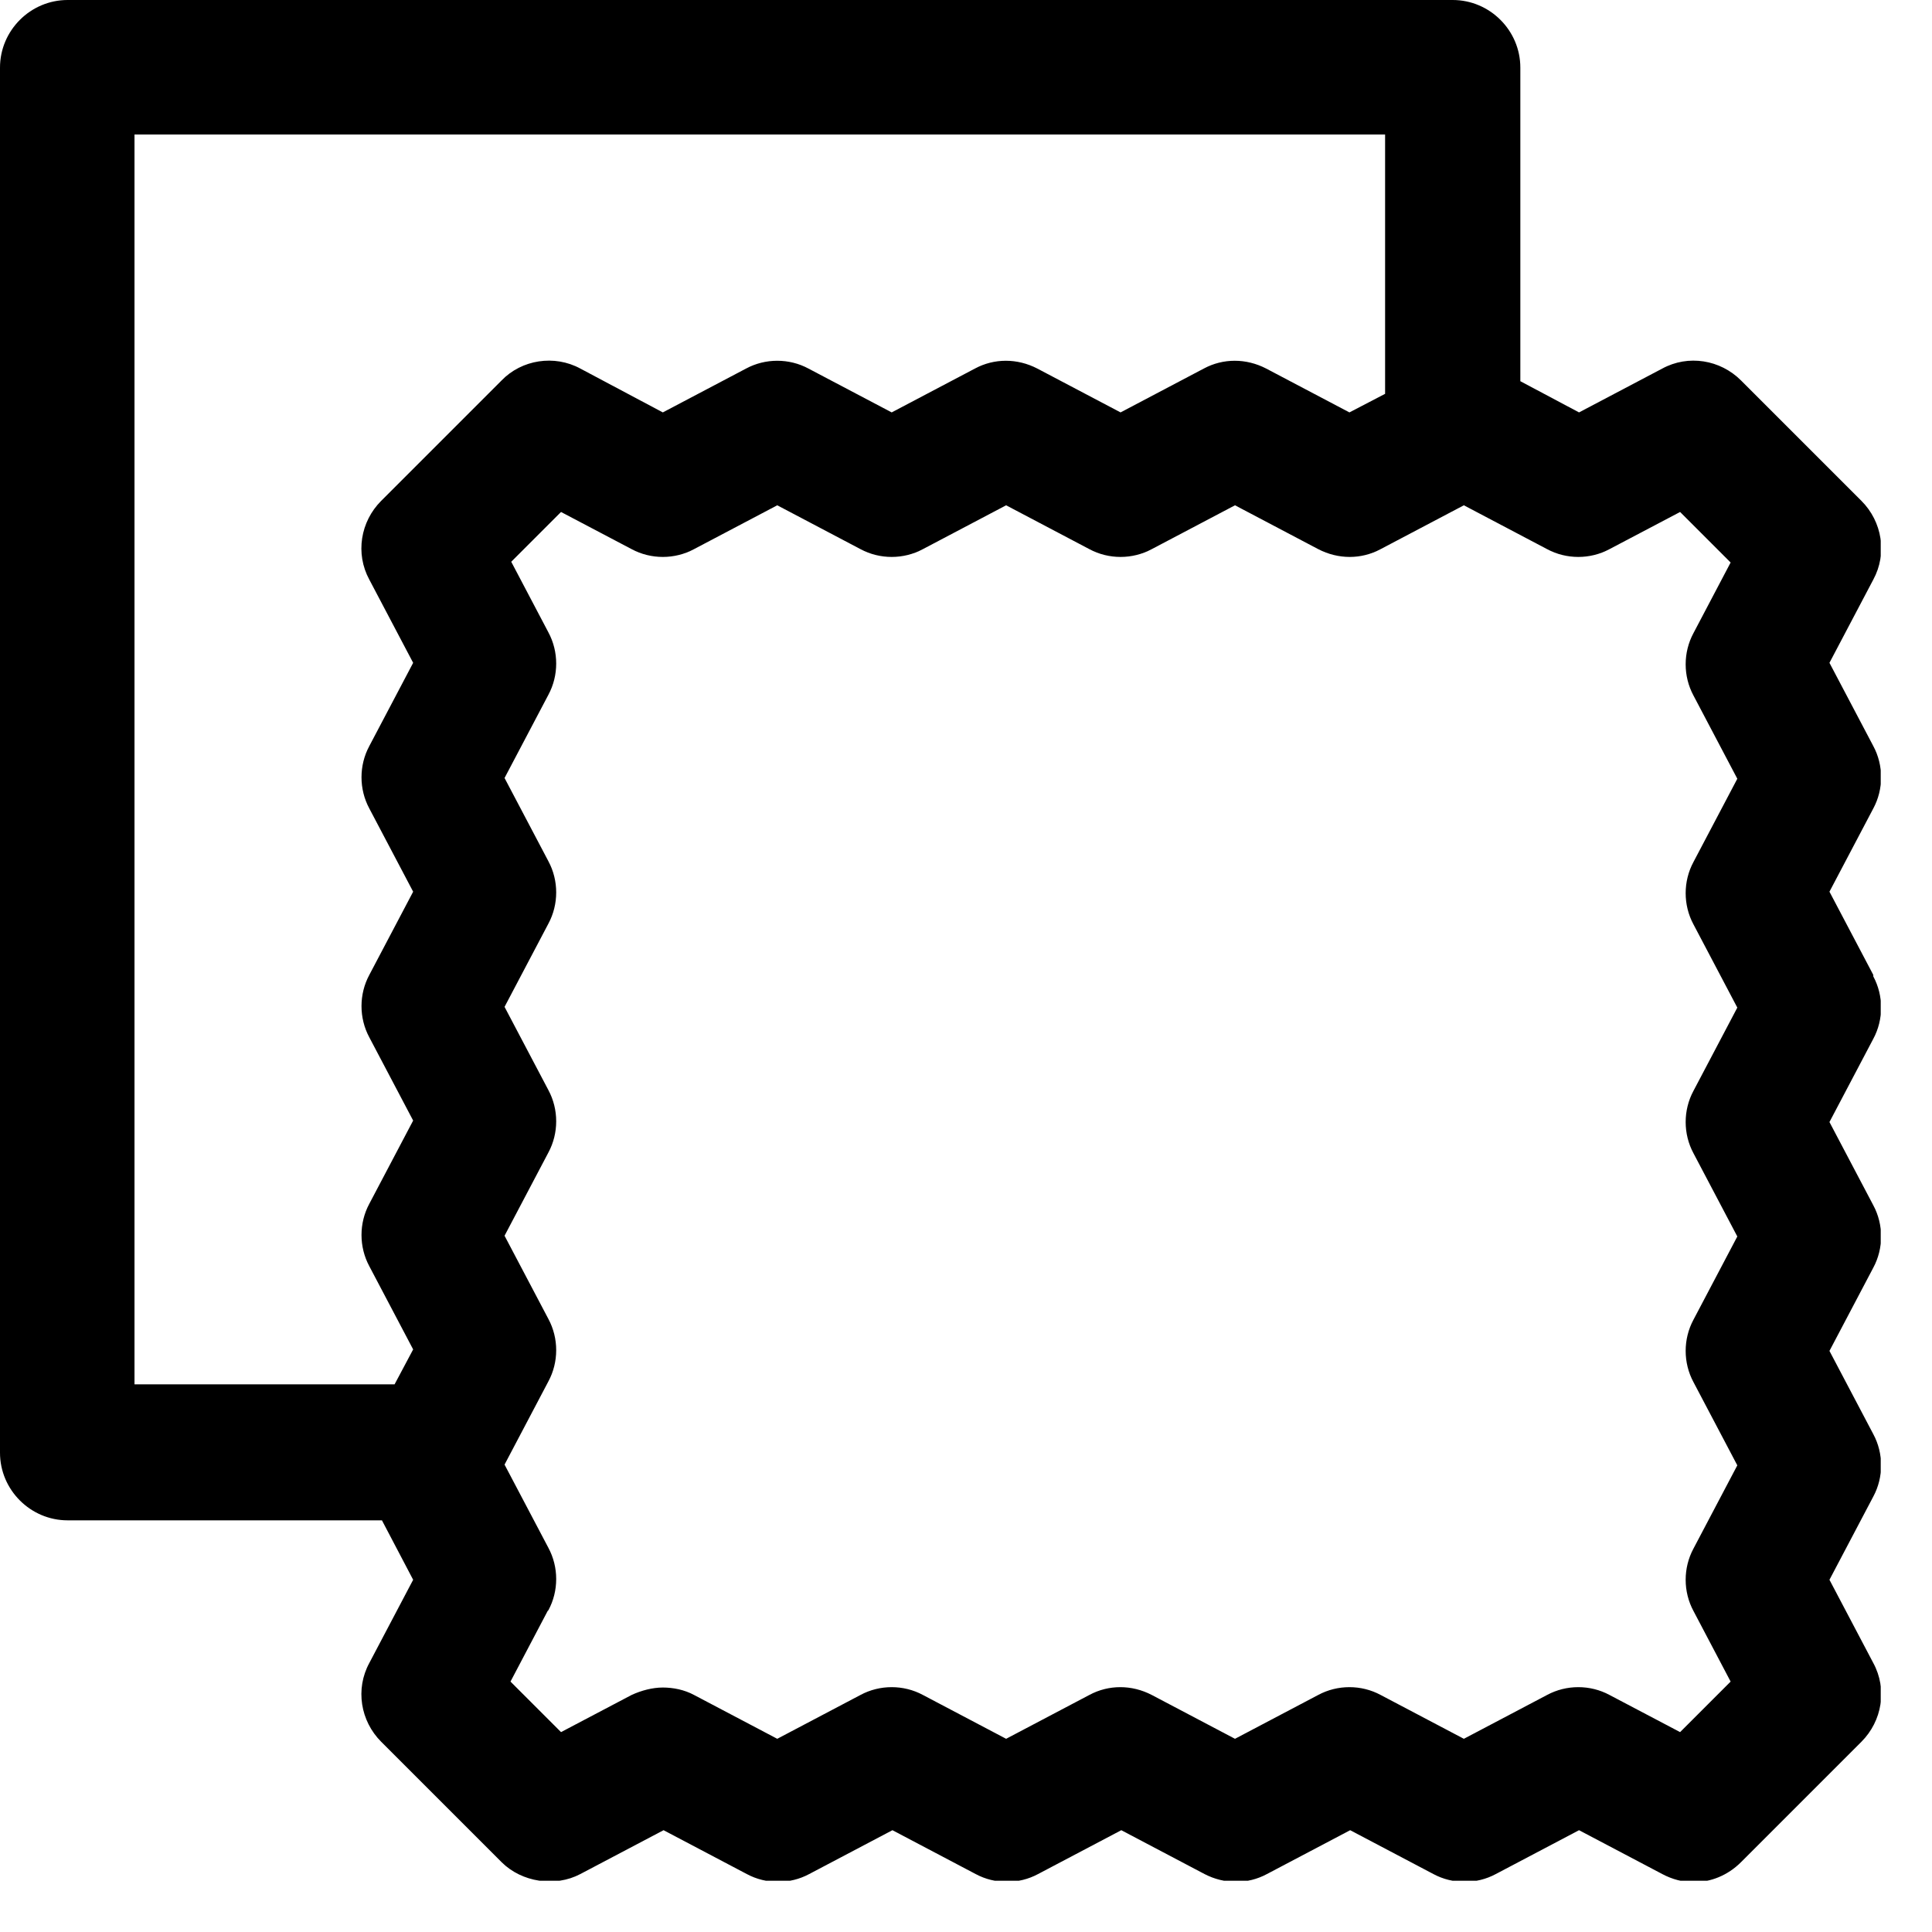 <svg width="26" height="26" viewBox="0 0 26 26" fill="none" xmlns="http://www.w3.org/2000/svg">
<g clip-path="url(#clip0_4315_711)">
<path d="M25.21 13.12L24.62 12L25.21 10.88C25.35 10.62 25.35 10.3 25.21 10.04L24.62 8.92L25.21 7.8C25.4 7.45 25.33 7.02 25.05 6.74L23.43 5.12C23.15 4.84 22.72 4.77 22.37 4.96L21.25 5.55L20.46 5.13V0.91C20.46 0.41 20.05 0 19.55 0H0.91C0.41 0 0 0.41 0 0.91V19.55C0 20.05 0.41 20.46 0.91 20.46H5.14L5.56 21.26L4.97 22.38C4.78 22.73 4.85 23.16 5.13 23.44L6.75 25.06C7.02 25.33 7.47 25.4 7.81 25.22L8.93 24.63L10.05 25.22C10.31 25.36 10.63 25.36 10.89 25.22L12.01 24.63L13.13 25.22C13.39 25.36 13.71 25.36 13.97 25.22L15.09 24.63L16.21 25.22C16.48 25.36 16.79 25.36 17.05 25.22L18.17 24.63L19.29 25.22C19.55 25.36 19.87 25.36 20.13 25.22L21.25 24.63L22.37 25.22C22.5 25.29 22.65 25.33 22.79 25.33C23.02 25.33 23.25 25.24 23.43 25.06L25.05 23.44C25.33 23.16 25.4 22.73 25.21 22.38L24.62 21.26L25.21 20.14C25.35 19.88 25.35 19.56 25.21 19.3L24.62 18.18L25.21 17.06C25.35 16.8 25.35 16.48 25.21 16.22L24.62 15.1L25.21 13.98C25.35 13.72 25.35 13.4 25.21 13.14V13.12ZM1.81 1.81H18.64V5.3L18.16 5.55L17.04 4.96C16.77 4.82 16.46 4.82 16.2 4.96L15.08 5.55L13.96 4.96C13.69 4.82 13.38 4.82 13.12 4.96L12 5.55L10.88 4.96C10.62 4.82 10.3 4.82 10.04 4.96L8.92 5.55L7.81 4.96C7.46 4.77 7.02 4.84 6.75 5.12L5.13 6.74C4.85 7.02 4.78 7.45 4.97 7.8L5.56 8.92L4.97 10.04C4.83 10.3 4.83 10.62 4.97 10.88L5.56 12L4.97 13.12C4.83 13.38 4.83 13.7 4.97 13.96L5.56 15.08L4.97 16.2C4.83 16.46 4.83 16.78 4.97 17.04L5.56 18.16L5.31 18.63H1.81V1.81ZM7.38 21.67C7.52 21.41 7.52 21.09 7.38 20.83L6.79 19.71L7.38 18.59C7.52 18.33 7.52 18.01 7.38 17.75L6.79 16.63L7.38 15.51C7.52 15.25 7.52 14.93 7.38 14.67L6.79 13.55L7.38 12.43C7.52 12.17 7.52 11.85 7.38 11.59L6.79 10.47L7.38 9.35C7.52 9.09 7.52 8.77 7.38 8.51L6.88 7.56L7.55 6.89L8.5 7.39C8.76 7.53 9.08 7.53 9.34 7.39L10.46 6.8L11.58 7.39C11.84 7.53 12.16 7.53 12.42 7.39L13.54 6.8L14.66 7.39C14.92 7.53 15.24 7.53 15.5 7.39L16.62 6.8L17.74 7.39C18.01 7.53 18.32 7.53 18.58 7.39L19.7 6.8L20.82 7.39C21.08 7.53 21.4 7.53 21.66 7.39L22.61 6.89L23.29 7.57L22.79 8.52C22.65 8.78 22.65 9.1 22.79 9.36L23.38 10.48L22.79 11.6C22.65 11.86 22.65 12.18 22.79 12.44L23.38 13.56L22.79 14.68C22.65 14.94 22.65 15.26 22.79 15.52L23.38 16.64L22.79 17.76C22.65 18.02 22.65 18.34 22.79 18.6L23.38 19.72L22.79 20.84C22.65 21.1 22.65 21.42 22.79 21.68L23.29 22.63L22.61 23.31L21.66 22.81C21.4 22.67 21.08 22.67 20.82 22.81L19.7 23.4L18.58 22.81C18.32 22.67 18 22.67 17.74 22.81L16.62 23.4L15.5 22.81C15.23 22.67 14.92 22.67 14.66 22.81L13.54 23.4L12.42 22.81C12.16 22.67 11.84 22.67 11.58 22.81L10.46 23.4L9.34 22.81C9.21 22.74 9.06 22.71 8.92 22.71C8.78 22.71 8.63 22.75 8.5 22.81L7.55 23.31L6.87 22.63L7.37 21.68L7.38 21.67Z" fill="black"/>
</g>
<defs>
<clipPath id="clip0_4315_711">
<rect width="25.31" height="25.31" fill="white"/>
</clipPath>
</defs>
</svg>
